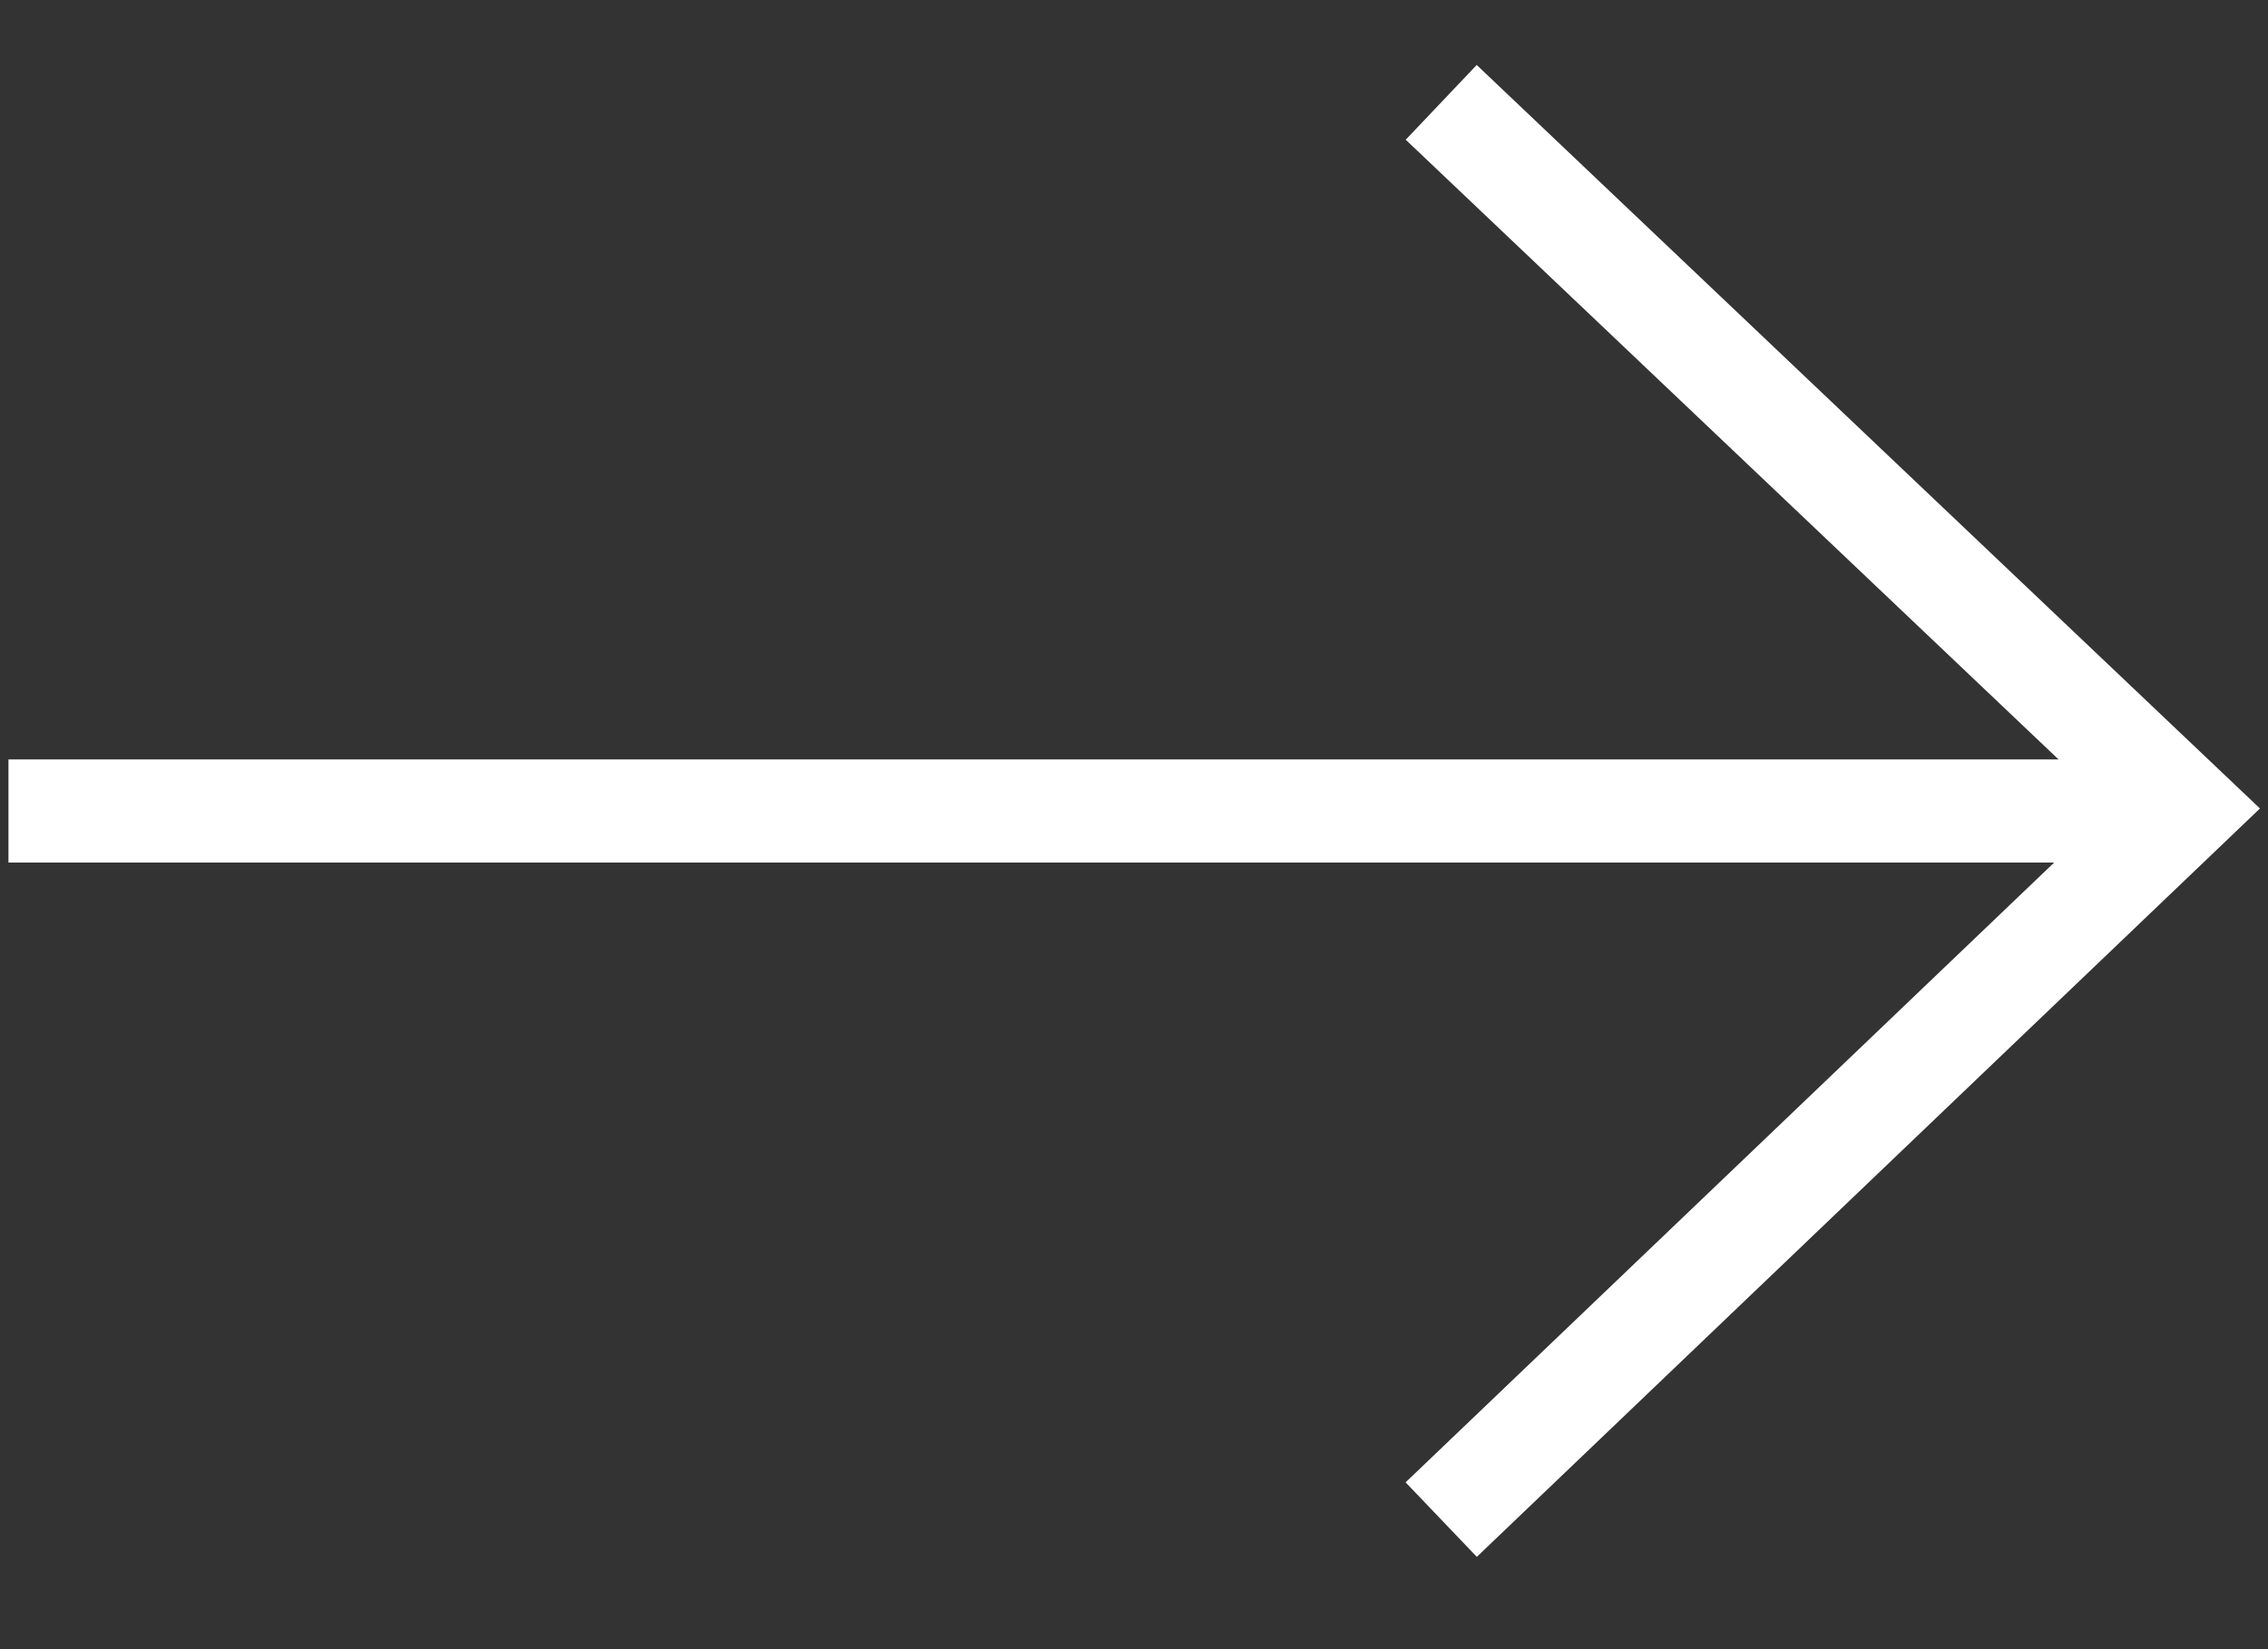 <svg width="22" height="16" viewBox="0 0 22 16" fill="none" xmlns="http://www.w3.org/2000/svg">
<rect x="0" y="0" width="22" height="16" fill="#333333" stroke="none"/>
<path d="M13.98 0.993L21.197 7.845L13.98 14.743" stroke="white"/>
<path d="M21.332 7.868H0.082" stroke="white" stroke-linejoin="round"/>
</svg>
